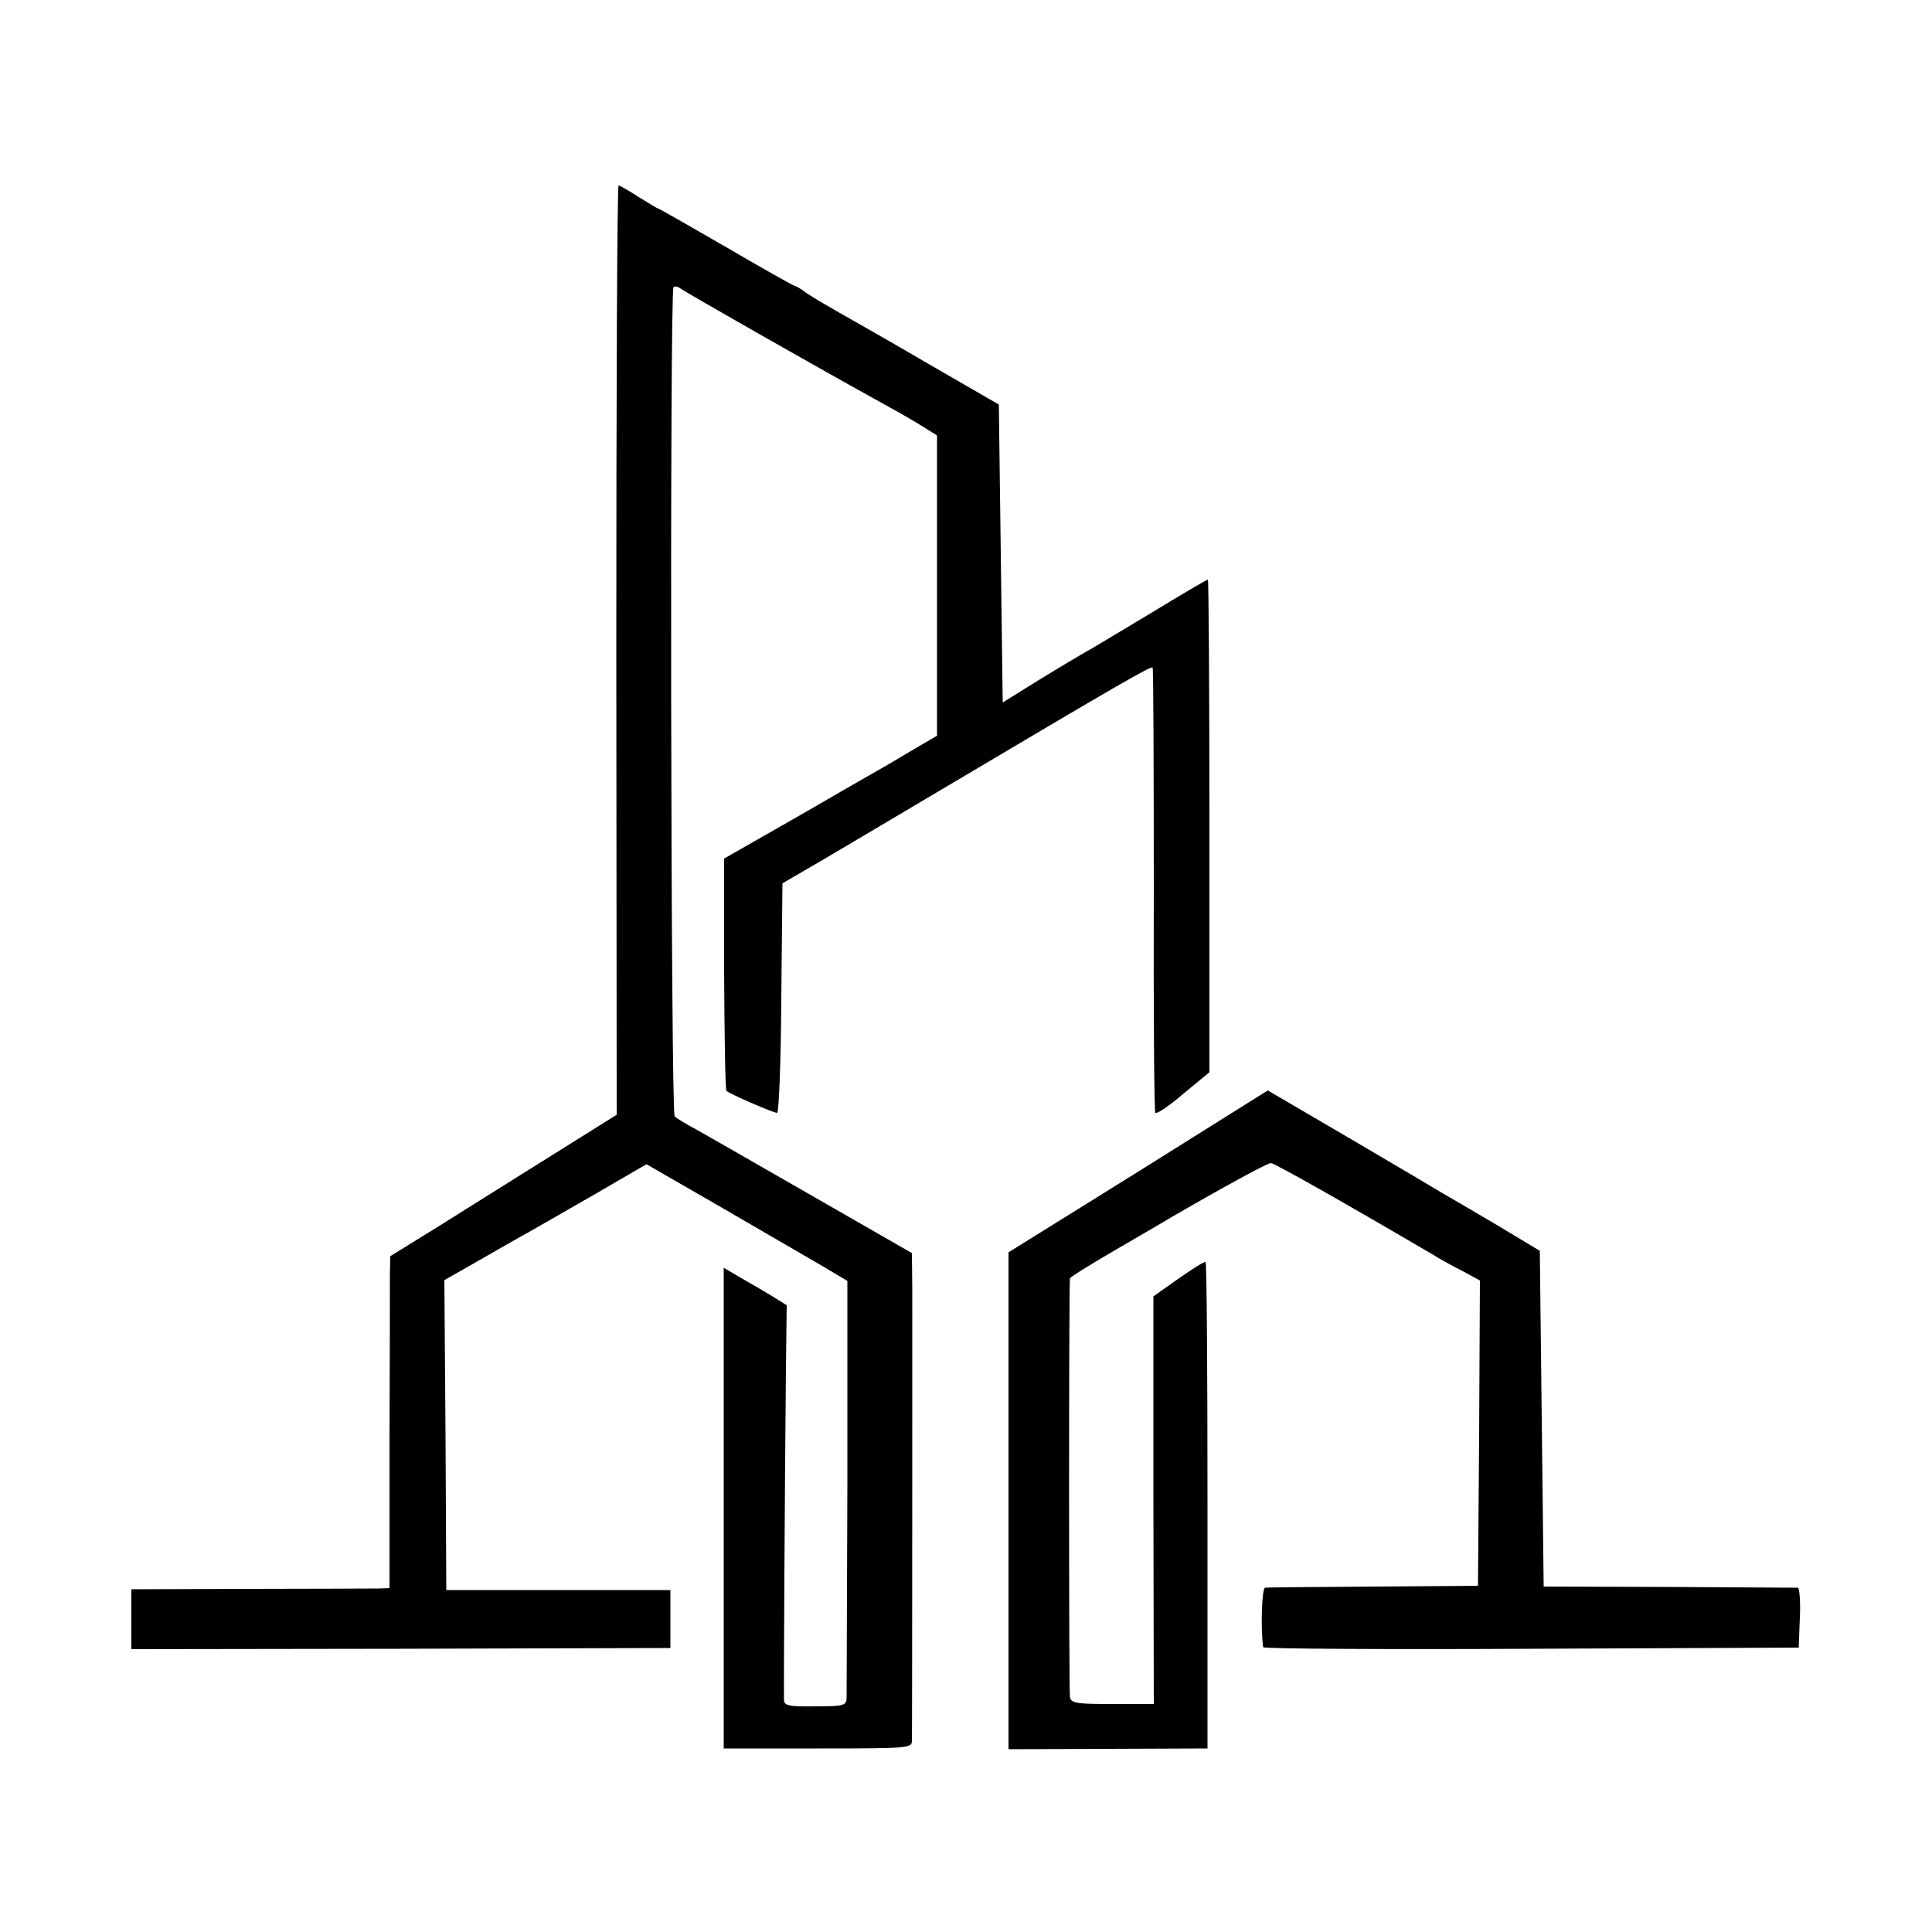 <?xml version="1.0" standalone="no"?>
<!DOCTYPE svg PUBLIC "-//W3C//DTD SVG 20010904//EN"
 "http://www.w3.org/TR/2001/REC-SVG-20010904/DTD/svg10.dtd">
<svg version="1.0" xmlns="http://www.w3.org/2000/svg"
 width="500pt" height="500pt" viewBox="0 0 500 500"
 preserveAspectRatio="xMidYMid meet">
<g transform="translate(0,500) scale(0.1,-0.1)"
fill="#000000" stroke="none">
<path d="M1595 3318 l1 -1203 -171 -107 c-93 -58 -225 -141 -292 -183 l-123
-76 -1 -52 c0 -29 0 -222 -1 -430 l0 -377 -26 -1 c-15 0 -165 -1 -334 -1
l-308 -1 0 -77 0 -78 698 1 697 2 0 75 0 75 -290 0 -290 0 -2 401 -3 401 86
49 c47 27 106 61 132 75 26 15 105 60 176 101 l129 75 191 -110 c105 -61 222
-129 260 -151 l69 -41 0 -530 c-1 -291 -2 -539 -2 -550 -1 -19 -8 -21 -81 -21
-67 -1 -80 2 -81 15 -1 16 2 563 5 860 l2 163 -35 22 c-20 12 -57 34 -82 48
l-46 27 0 -622 0 -622 244 0 c236 0 243 1 243 20 1 36 1 1067 1 1166 l-1 96
-216 124 c-119 68 -235 135 -258 148 -23 13 -61 35 -86 49 -25 13 -49 28 -54
33 -10 9 -13 2136 -3 2146 4 3 12 1 19 -4 11 -9 357 -206 533 -303 33 -18 76
-43 95 -55 l35 -22 0 -389 0 -388 -70 -41 c-38 -23 -90 -53 -115 -67 -25 -14
-85 -49 -135 -78 -49 -28 -122 -70 -161 -92 l-70 -40 0 -298 c1 -164 3 -301 6
-303 8 -8 121 -57 131 -57 5 0 10 134 11 297 l3 297 105 61 c58 34 177 105
265 157 509 302 585 346 588 340 2 -4 3 -263 3 -575 -1 -313 1 -573 4 -577 3
-4 35 17 72 49 l68 56 0 638 c0 350 -2 637 -4 637 -3 0 -69 -39 -148 -87 -79
-47 -154 -93 -168 -100 -14 -8 -68 -40 -120 -72 l-95 -59 -5 386 -5 385 -180
104 c-99 58 -205 118 -235 135 -30 17 -67 39 -82 49 -14 11 -28 19 -31 19 -3
0 -83 45 -177 100 -95 55 -174 100 -176 100 -2 0 -25 14 -51 30 -26 17 -49 30
-52 30 -4 0 -6 -541 -6 -1202z"/>
<path d="M2946 1968 l-336 -209 0 -643 0 -643 258 1 257 1 0 628 c0 346 -2
630 -5 631 -3 2 -34 -18 -70 -43 l-65 -46 0 -528 1 -527 -107 0 c-93 0 -107 2
-110 18 -3 14 -3 1060 0 1084 1 3 52 35 114 71 61 36 128 74 147 86 138 80
250 141 259 141 9 0 198 -107 421 -238 19 -12 54 -31 78 -43 l42 -23 -2 -395
-3 -395 -270 -2 c-148 -1 -275 -2 -281 -3 -8 -1 -12 -100 -5 -154 1 -4 313 -6
694 -4 l692 3 3 77 c2 42 -1 77 -5 78 -4 0 -154 1 -333 2 l-325 1 -5 435 -5
434 -115 69 c-63 37 -124 73 -135 79 -11 7 -118 70 -237 140 l-217 127 -335
-210z"/>
</g>
</svg>
